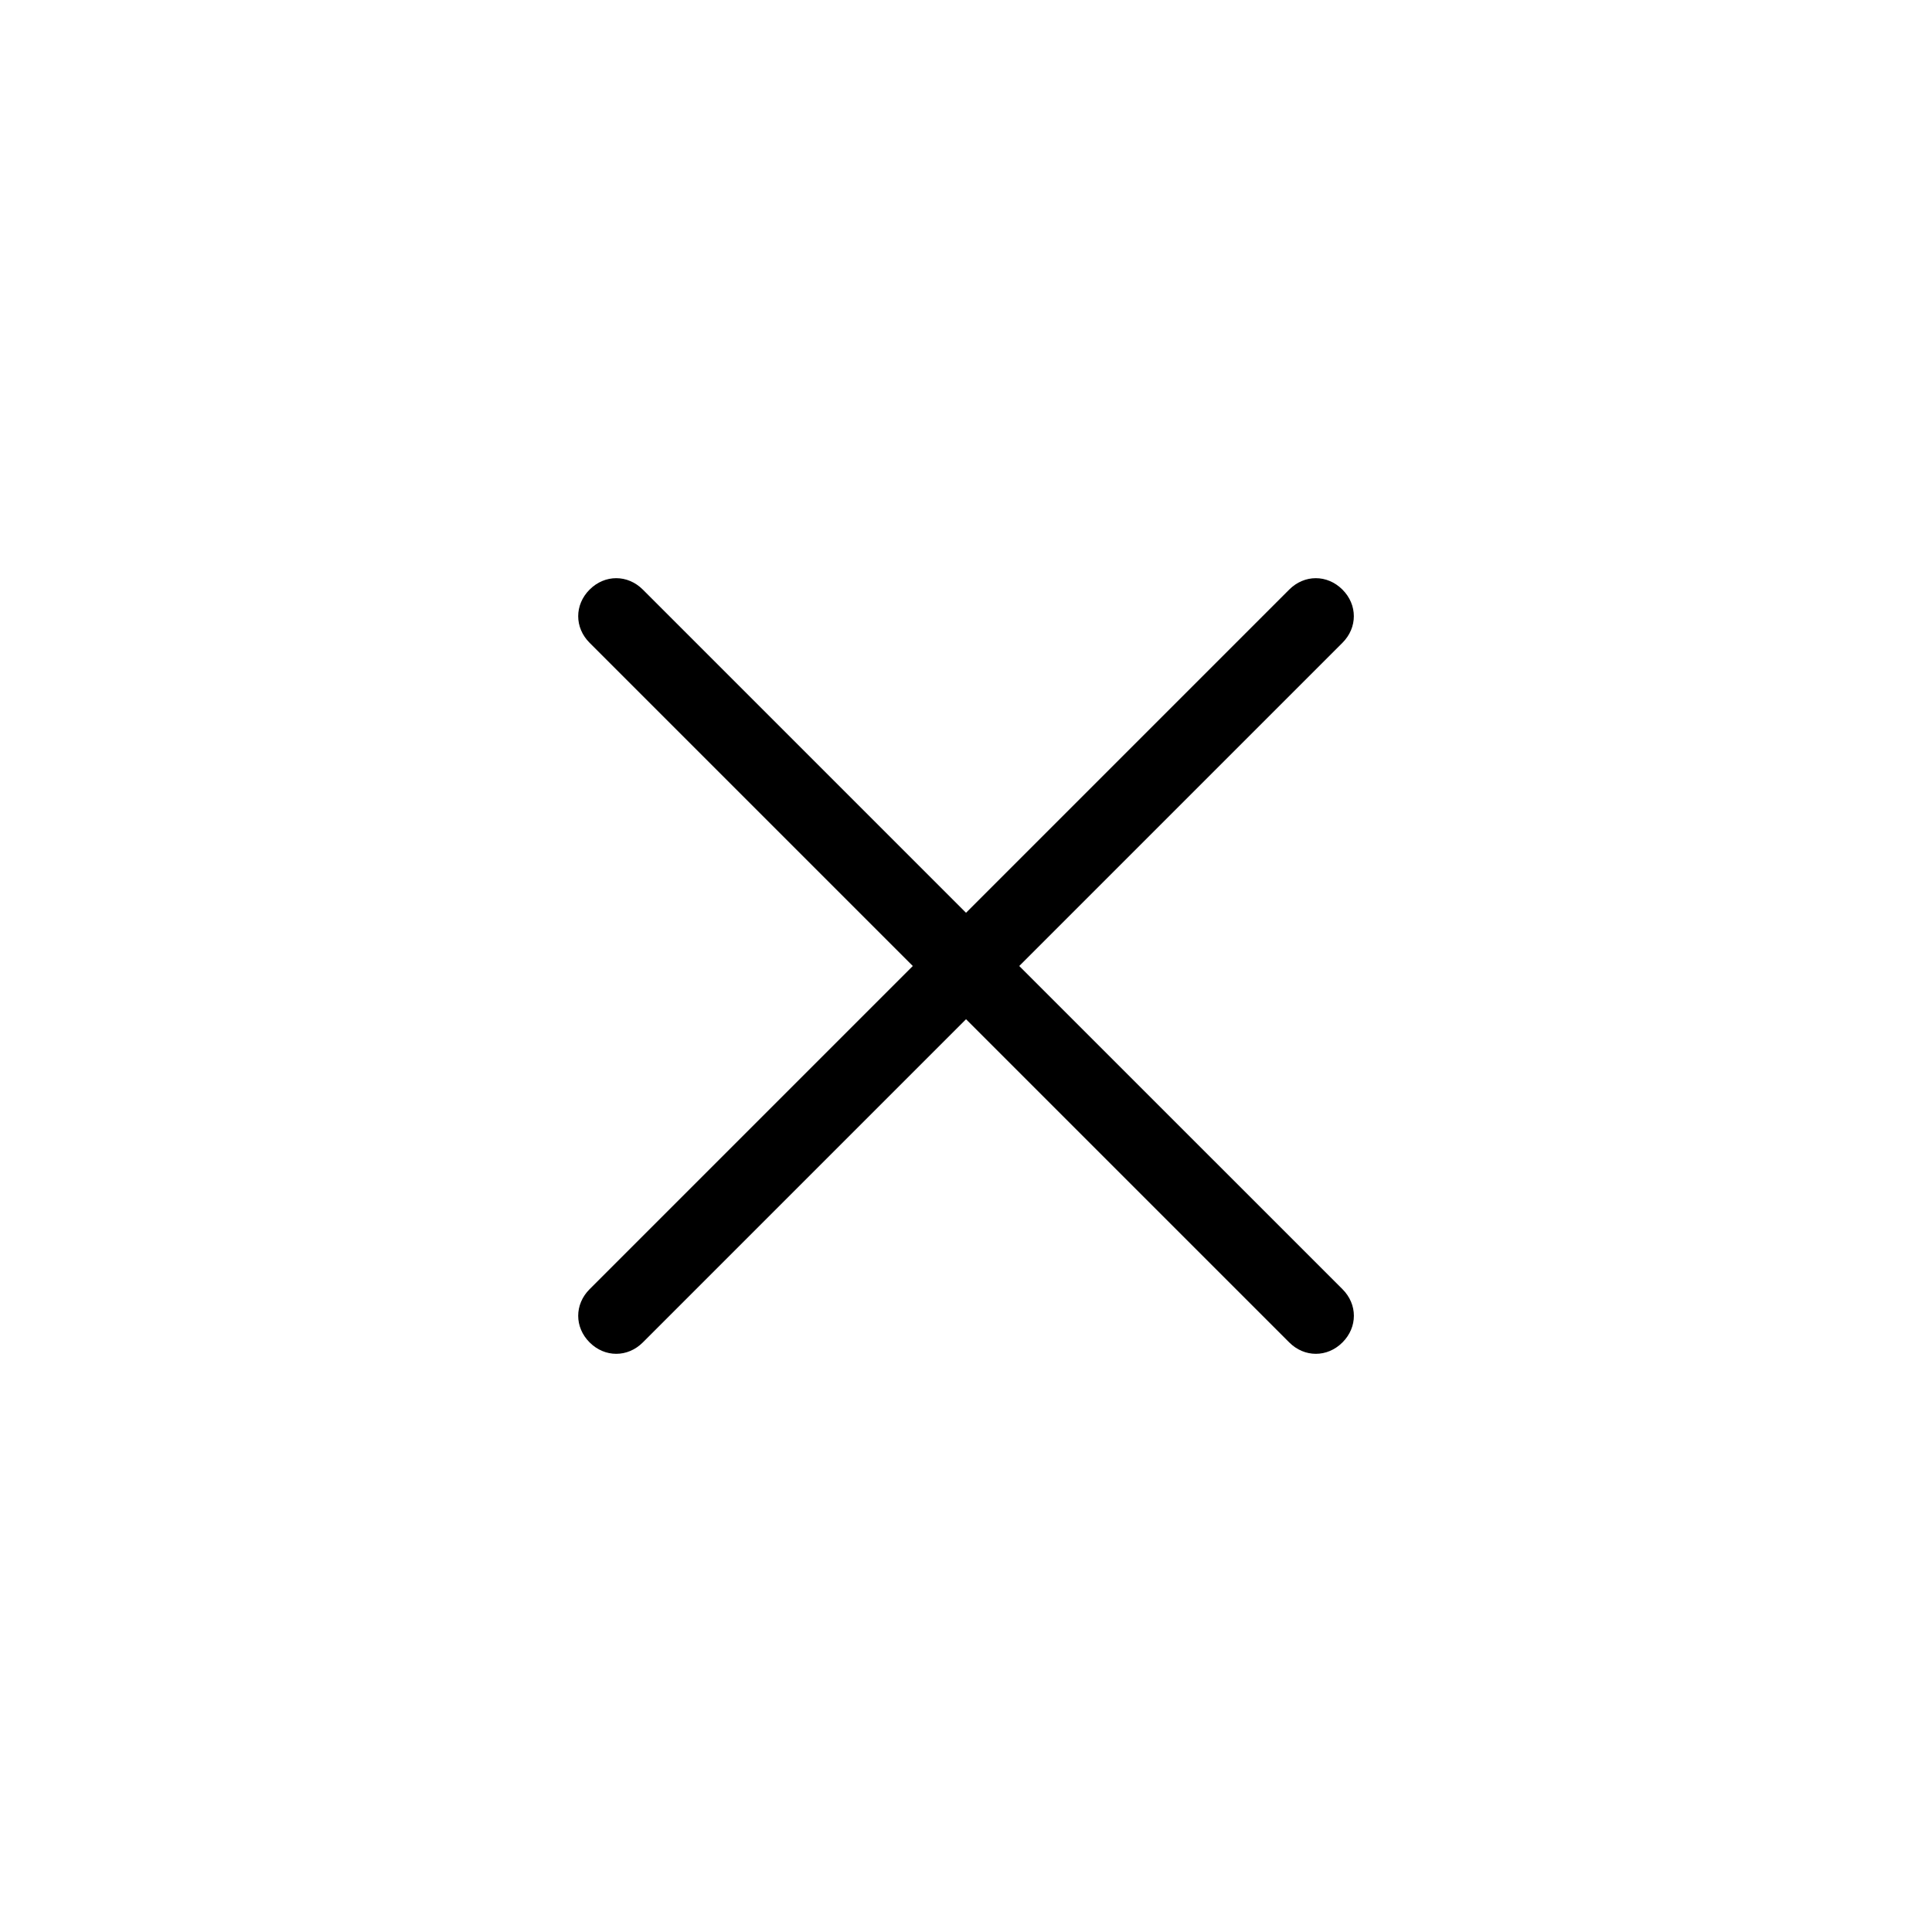<?xml version="1.0" encoding="UTF-8"?>
<!-- Uploaded to: ICON Repo, www.iconrepo.com, Generator: ICON Repo Mixer Tools -->
<svg fill="#000000" width="800px" height="800px" version="1.1" viewBox="144 144 512 512" xmlns="http://www.w3.org/2000/svg">
 <path d="m414.11 400 85.648-85.648c4.031-4.031 4.031-10.078 0-14.105-4.031-4.031-10.078-4.031-14.105 0l-85.648 85.648-85.648-85.648c-4.031-4.031-10.078-4.031-14.105 0-4.031 4.031-4.031 10.078 0 14.105l85.648 85.648-85.648 85.648c-4.031 4.031-4.031 10.078 0 14.105 2.016 2.016 4.535 3.023 7.055 3.023s5.039-1.008 7.055-3.023l85.648-85.648 85.648 85.648c2.016 2.016 4.535 3.023 7.055 3.023s5.039-1.008 7.055-3.023c4.031-4.031 4.031-10.078 0-14.105z"/>
</svg>